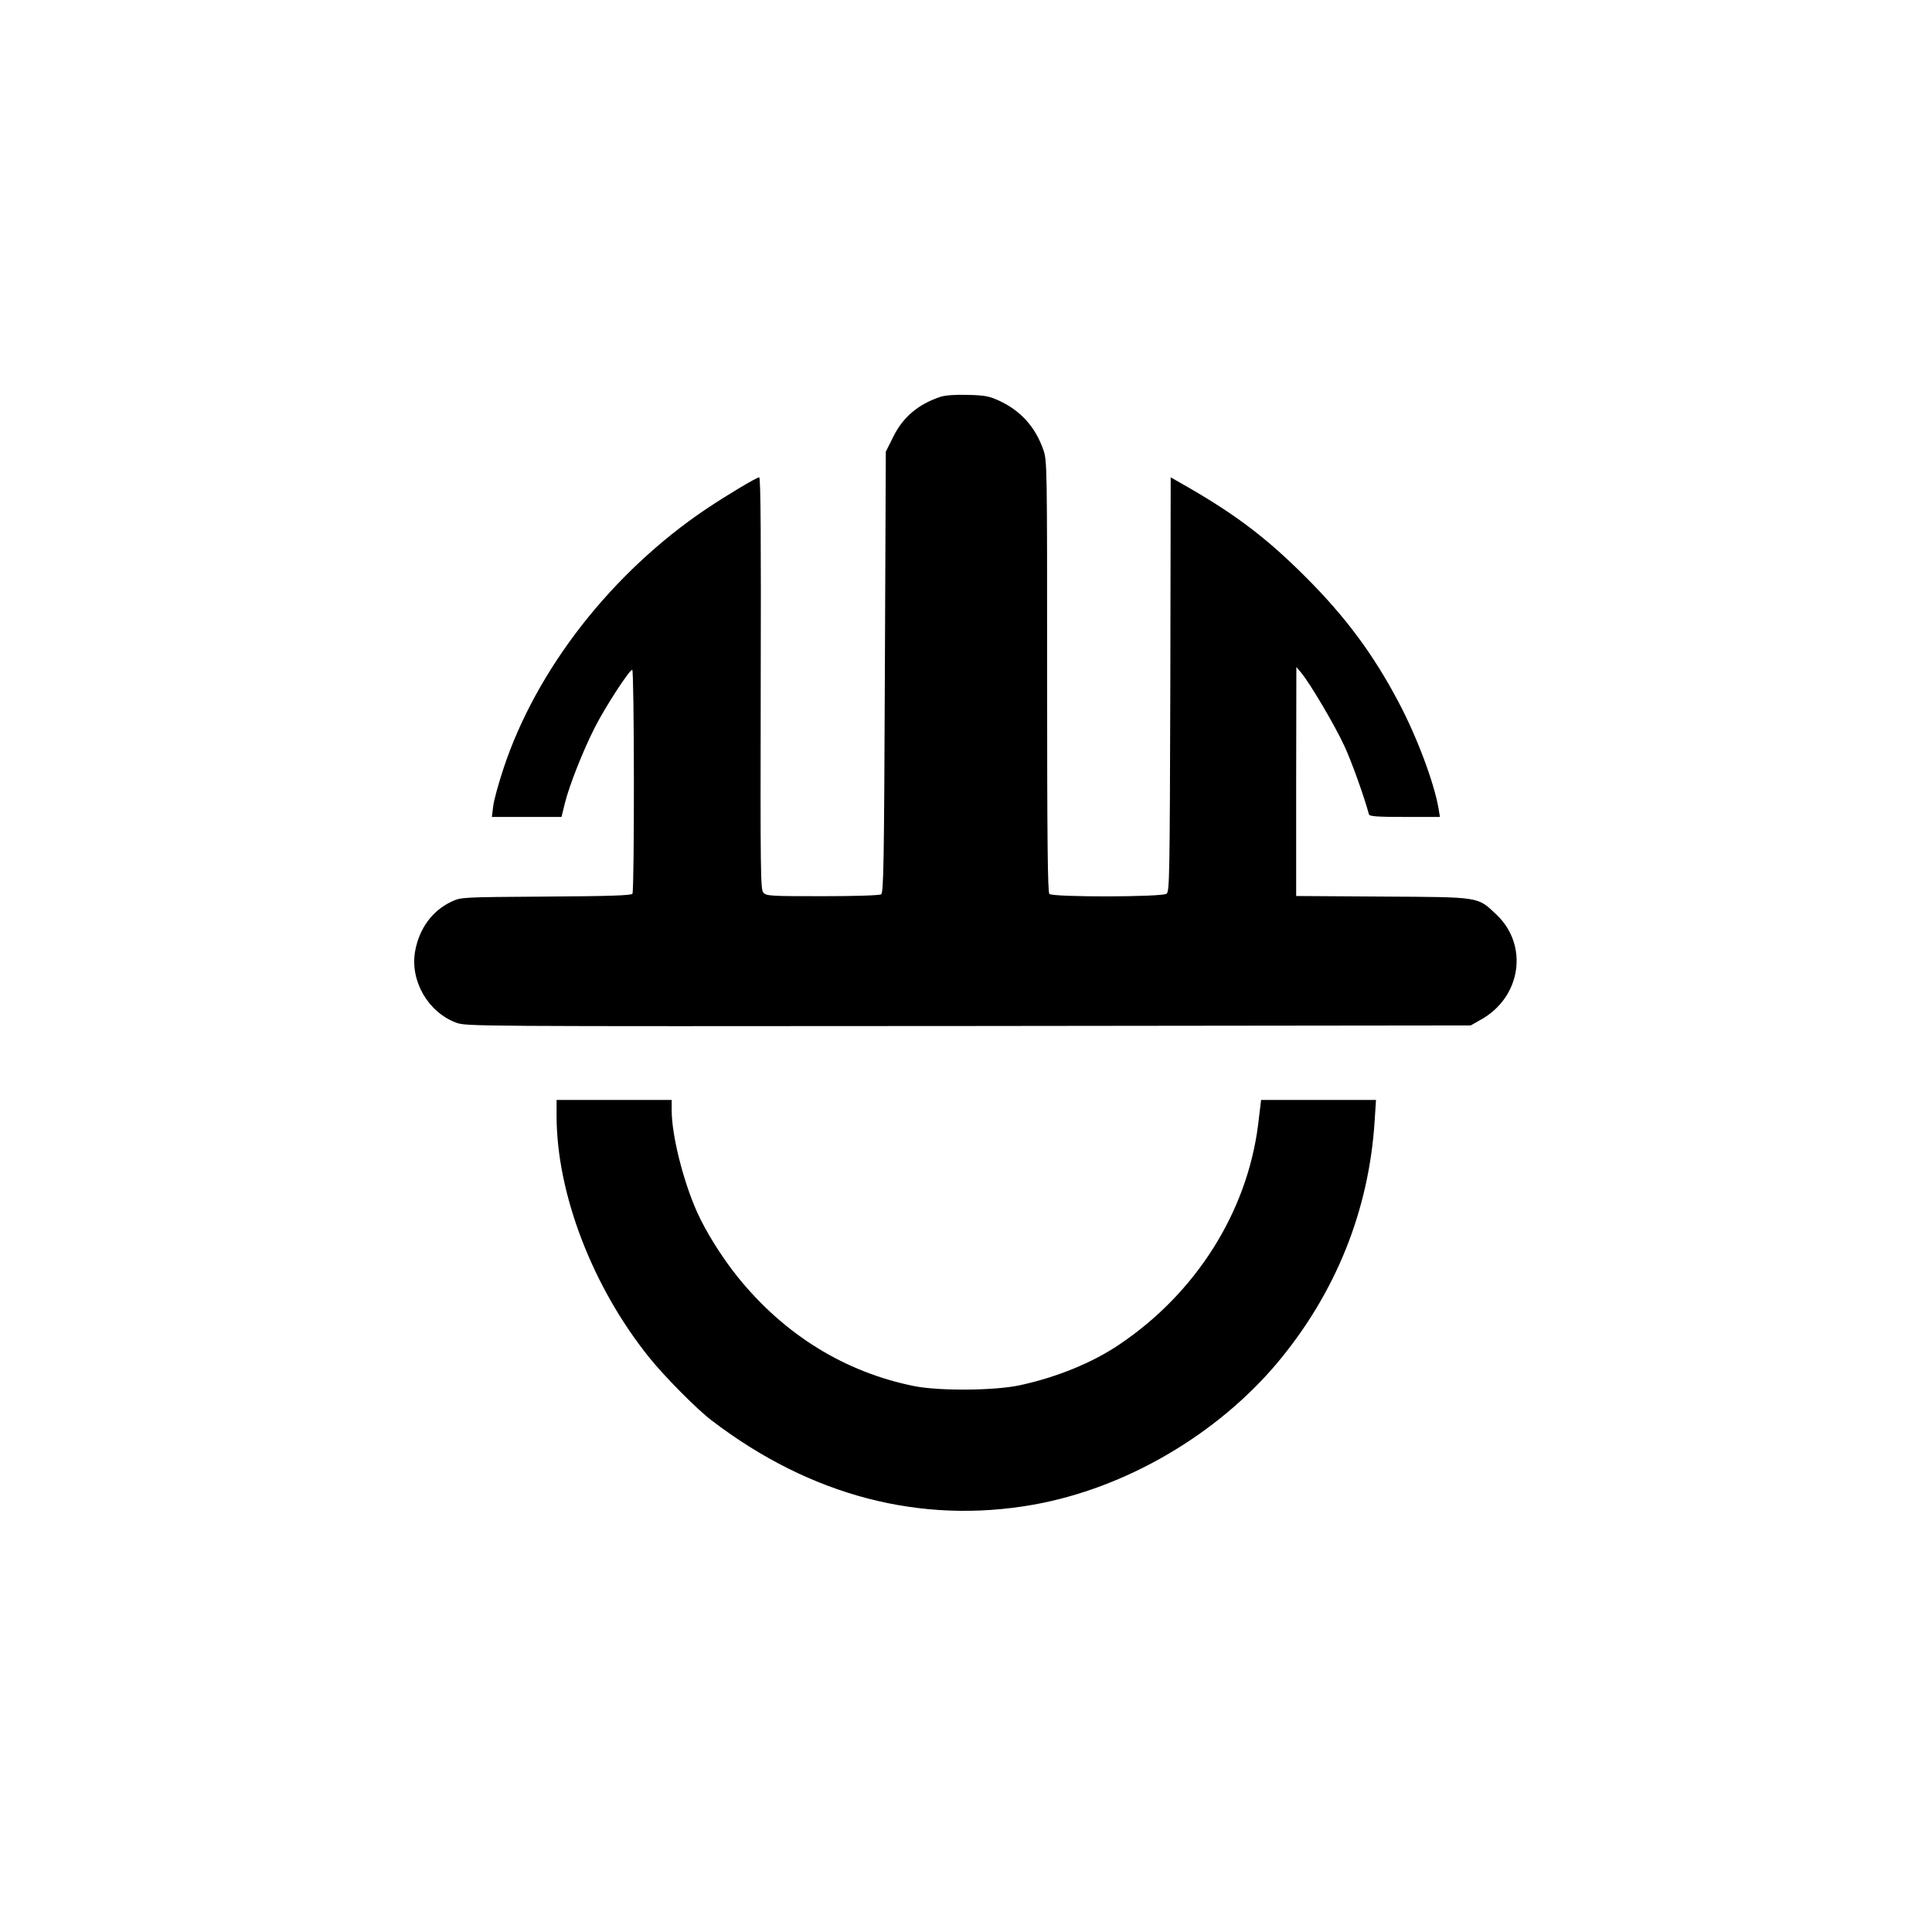 <?xml version="1.0" standalone="no"?>
<!DOCTYPE svg PUBLIC "-//W3C//DTD SVG 20010904//EN"
 "http://www.w3.org/TR/2001/REC-SVG-20010904/DTD/svg10.dtd">
<svg version="1.0" xmlns="http://www.w3.org/2000/svg"
 width="1024pt" height="1024pt" viewBox="0 0 1024 1024"
 preserveAspectRatio="xMidYMid meet">

<g transform="translate(0,1024) scale(0.1,-0.1)"
fill="#000000" stroke="none">
<path d="M4985 8137 c-119 -40 -200 -108 -252 -215 l-38 -76 -5 -1168 c-4
-1024 -7 -1170 -20 -1178 -9 -6 -142 -10 -311 -10 -276 0 -297 1 -313 19 -15
17 -16 98 -14 1110 2 758 0 1091 -8 1091 -14 0 -169 -93 -280 -167 -501 -337
-901 -850 -1075 -1375 -27 -81 -52 -172 -55 -202 l-7 -56 184 0 185 0 18 73
c24 96 96 278 159 402 56 110 183 305 198 305 11 0 12 -1169 1 -1187 -6 -9
-121 -13 -457 -15 -445 -3 -451 -3 -500 -26 -103 -47 -174 -144 -195 -265 -27
-155 68 -321 217 -377 54 -20 58 -20 2716 -18 l2662 3 53 30 c215 119 256 396
82 559 -100 94 -81 91 -602 94 l-458 3 0 607 1 607 29 -35 c45 -55 175 -274
226 -385 37 -79 105 -269 130 -362 3 -10 49 -13 190 -13 l186 0 -7 43 c-23
137 -115 382 -212 565 -134 254 -281 452 -492 663 -203 203 -362 324 -611 469
l-105 60 -2 -1097 c-3 -1018 -4 -1099 -20 -1110 -24 -18 -603 -19 -621 -1 -9
9 -12 279 -12 1153 0 1121 0 1143 -20 1201 -42 120 -120 208 -236 261 -51 23
-74 28 -164 30 -67 2 -119 -2 -145 -10z"/>
<path d="M2950 4326 c0 -411 190 -907 491 -1281 81 -101 255 -277 334 -336
522 -398 1106 -550 1703 -444 487 87 972 370 1294 754 308 369 484 806 514
1281 l7 110 -304 0 -305 0 -16 -133 c-59 -462 -329 -890 -735 -1163 -143 -97
-333 -174 -527 -216 -135 -29 -424 -31 -559 -5 -369 74 -691 273 -938 580 -82
102 -168 239 -214 342 -74 165 -135 408 -135 541 l0 54 -305 0 -305 0 0 -84z"/>
</g>
</svg>
